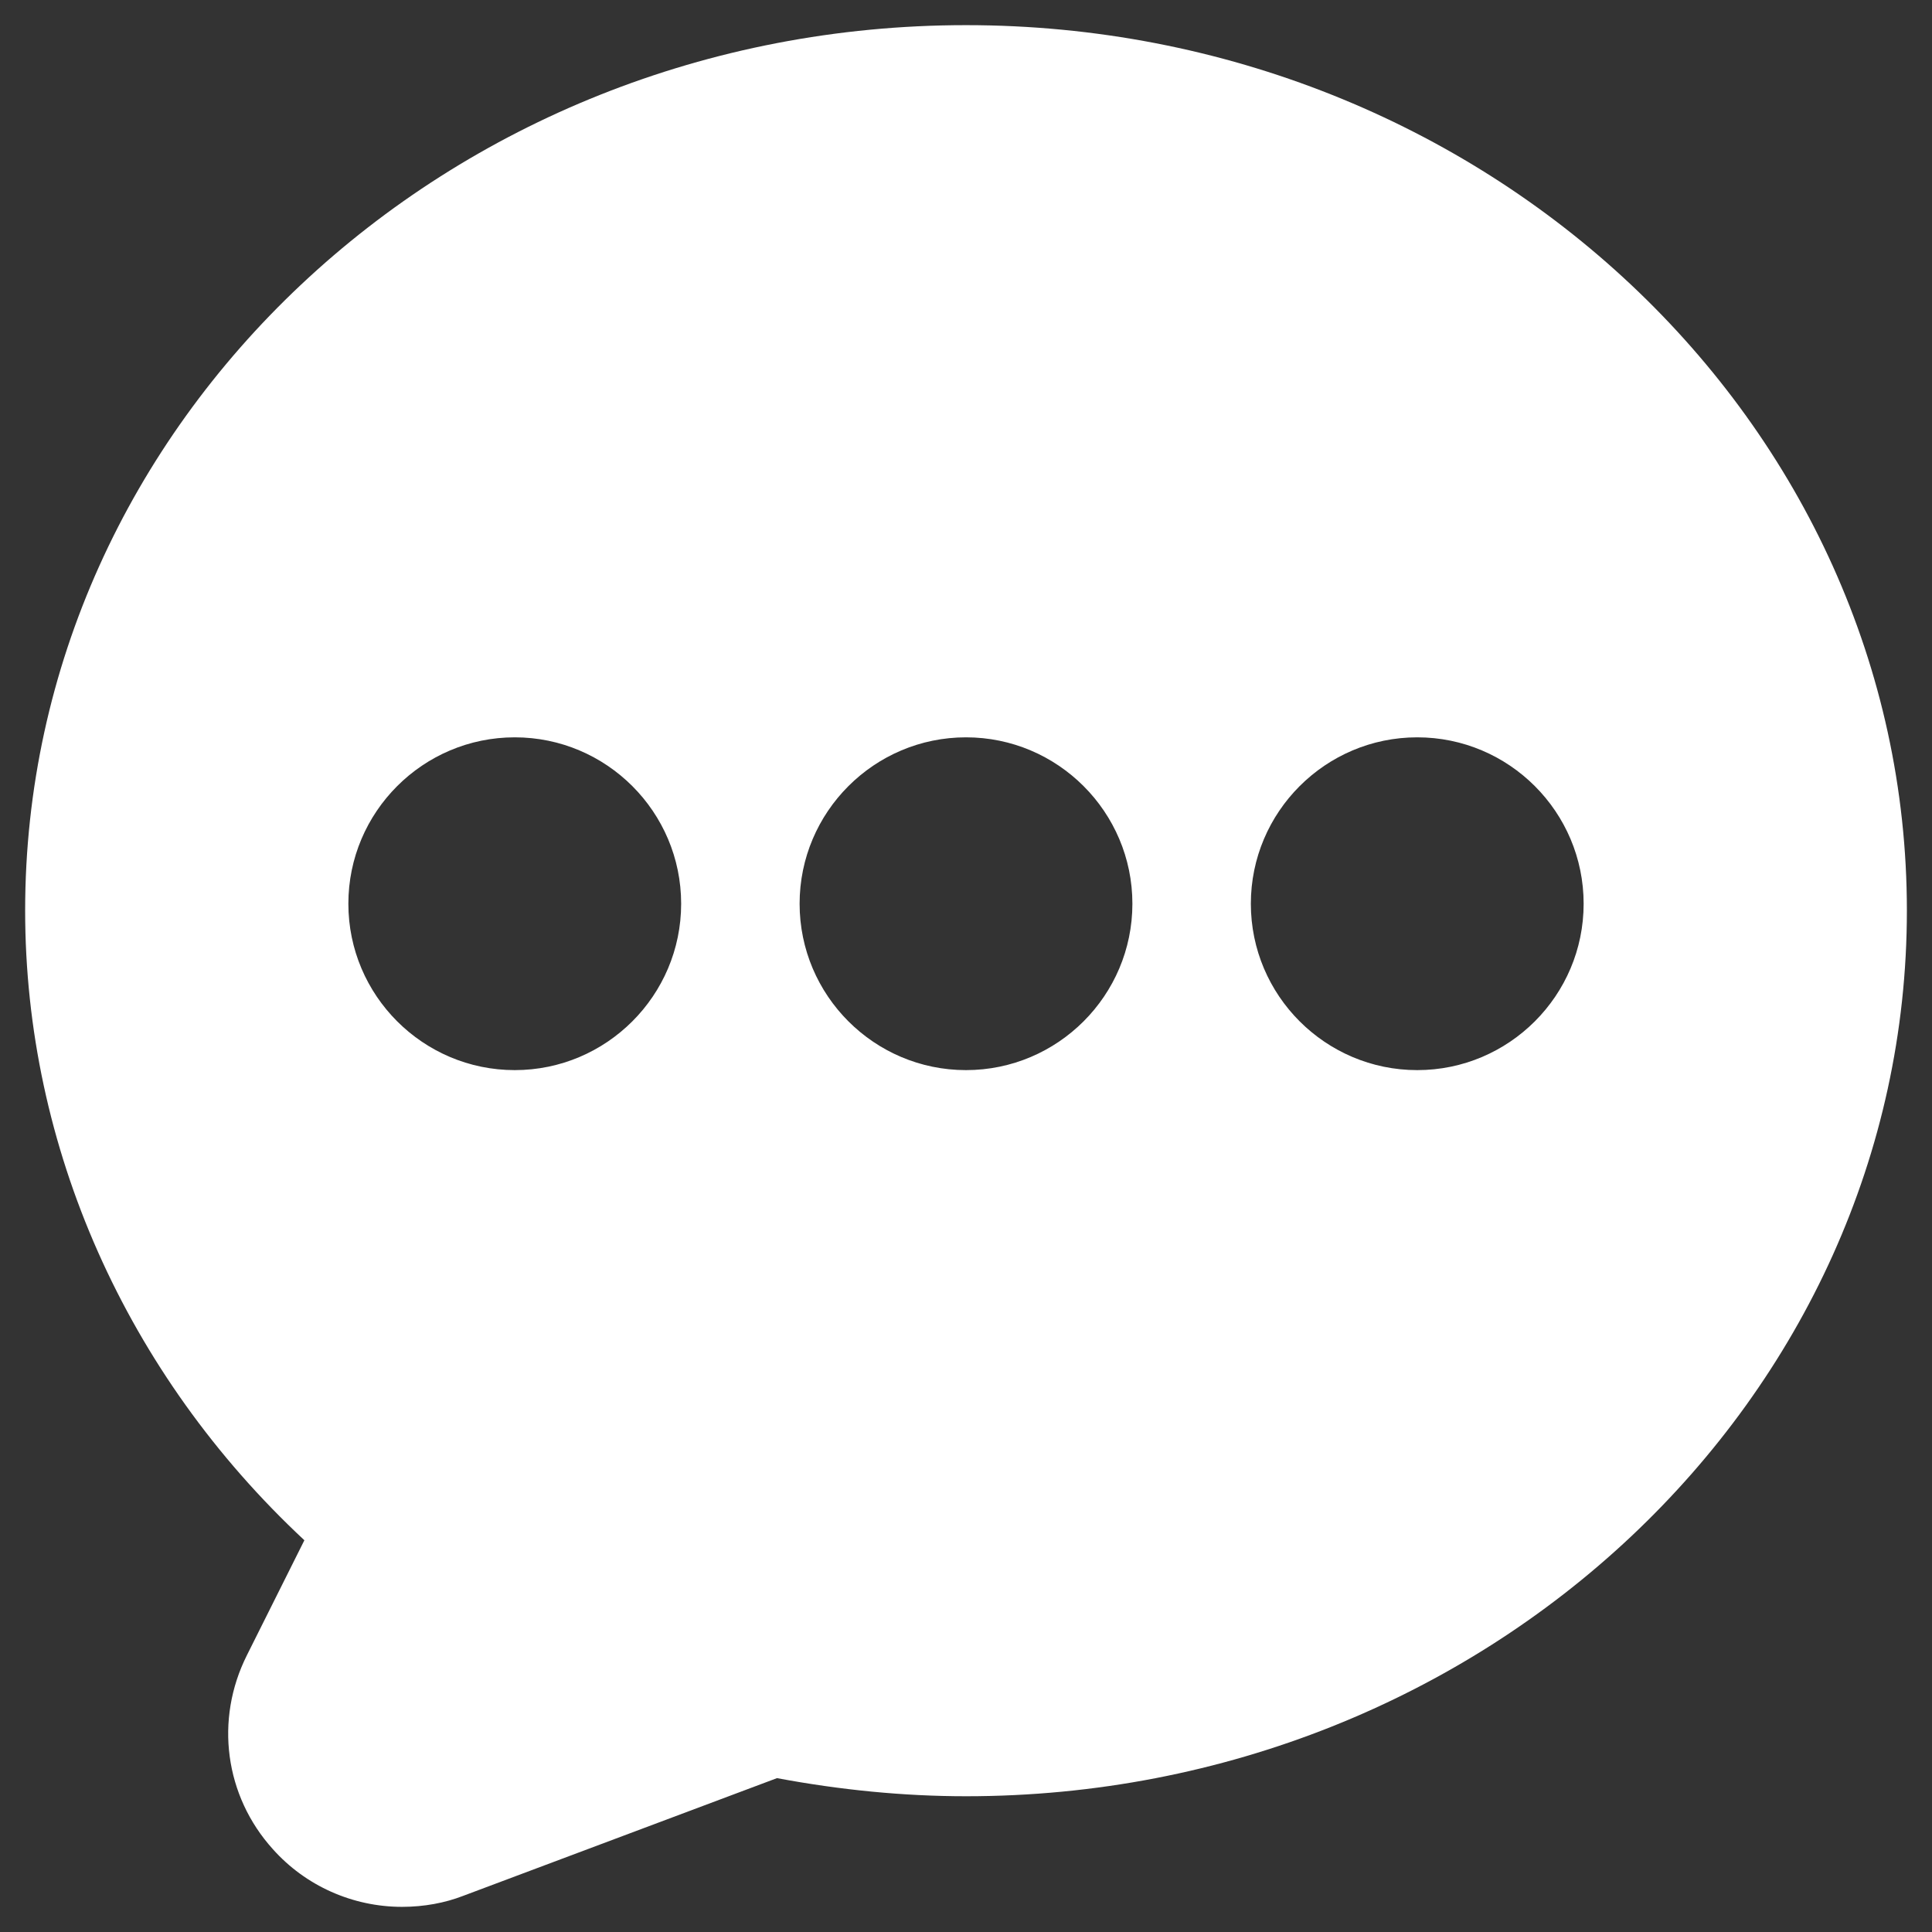 <?xml version="1.0" encoding="UTF-8"?> <svg xmlns="http://www.w3.org/2000/svg" xmlns:xlink="http://www.w3.org/1999/xlink" xmlns:svgjs="http://svgjs.dev/svgjs" id="Layer_1" viewBox="0 0 64 64" width="300" height="300" version="1.1"><rect x="0" y="0" width="64" height="64" fill="#333333" stroke="none"/><g width="100%" height="100%" transform="matrix(1,0,0,1,0,0)"><path d="m32 .833c-17.187 0-31.167 13.152-31.167 29.33 0 7.842 3.35 15.36 9.25 20.86l-1.903 3.807c-1.075 2.141-.733 4.663.857 6.424 1.085 1.218 2.646 1.913 4.282 1.913.733 0 1.427-.133 2.018-.362l10.402-3.902c2.084.39 4.187.6 6.262.6 17.187 0 31.167-13.161 31.167-29.34s-13.981-29.33-31.168-29.33zm-14.948 34.616c-3.039 0-5.512-2.473-5.512-5.512s2.473-5.512 5.512-5.512 5.512 2.473 5.512 5.512-2.473 5.512-5.512 5.512zm14.948 0c-3.04 0-5.512-2.473-5.512-5.512s2.473-5.512 5.512-5.512 5.512 2.473 5.512 5.512-2.472 5.512-5.512 5.512zm14.948 0c-3.039 0-5.512-2.473-5.512-5.512s2.473-5.512 5.512-5.512c3.04 0 5.512 2.473 5.512 5.512.001 3.039-2.472 5.512-5.512 5.512z" fill="#ffffff" fill-opacity="1" data-original-color="#3e4753ff" stroke="none" stroke-opacity="1"></path></g></svg> 